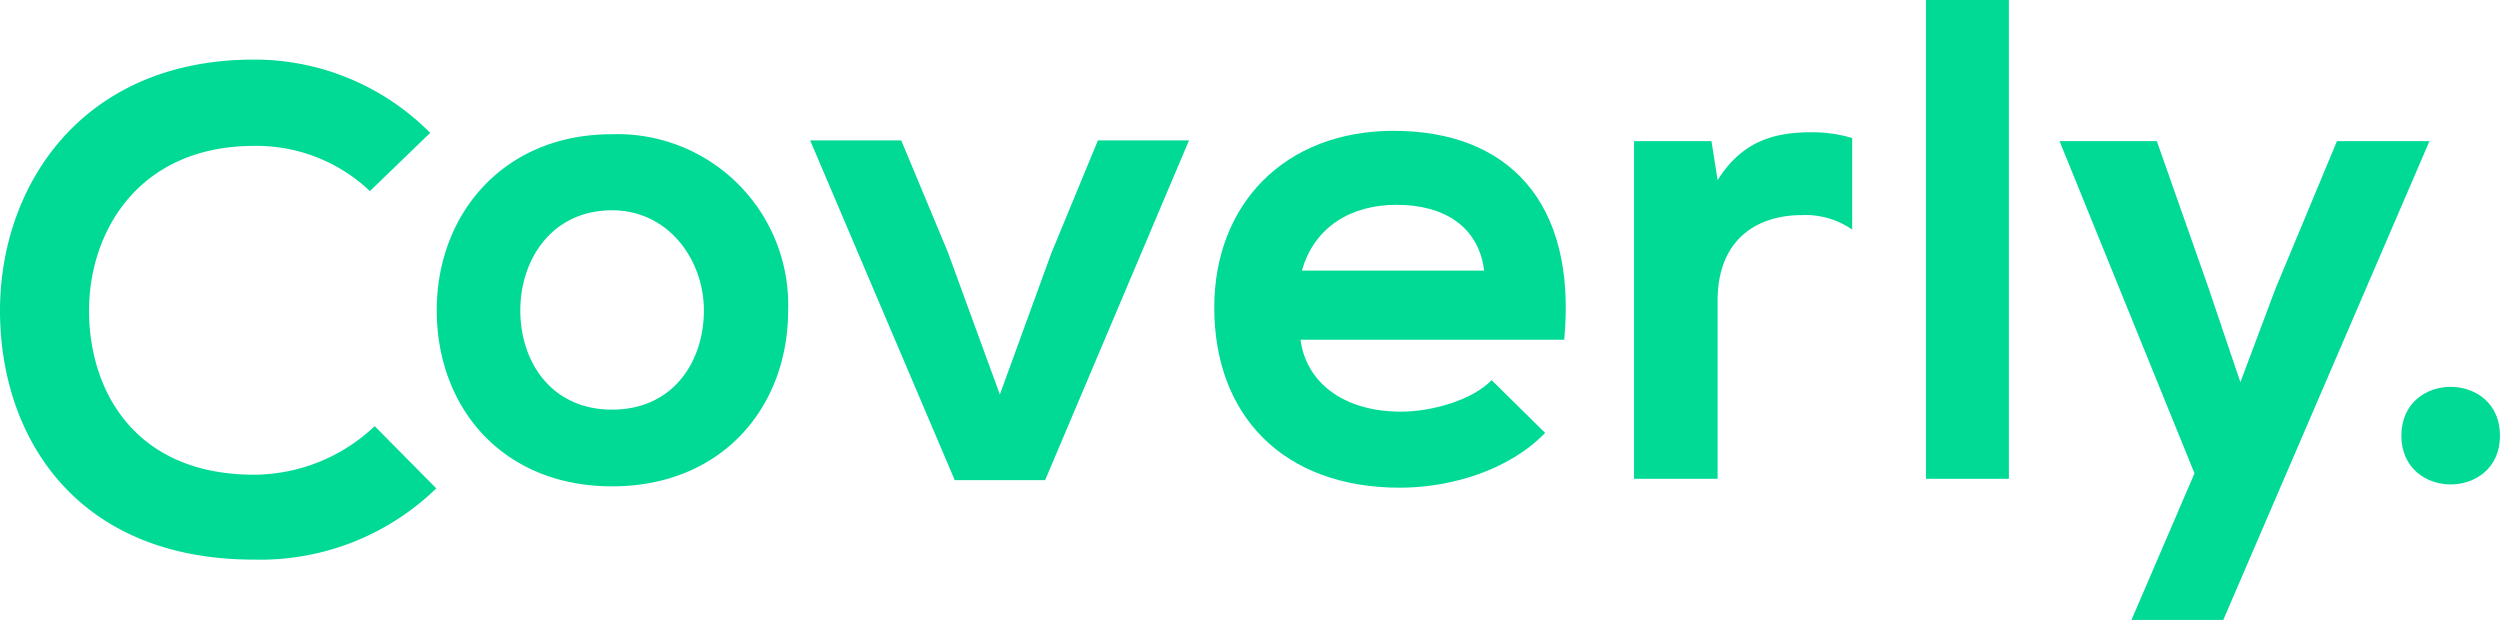 <svg xmlns="http://www.w3.org/2000/svg" width="172.94" height="42.883" viewBox="0 0 172.94 42.883">
  <g id="Grupo_1" data-name="Grupo 1" transform="translate(-134.53 -196.571)">
    <path id="Trazado_1" data-name="Trazado 1" d="M152.11,235.56c-8.2,0-11.372-5.733-11.42-11.23-.047-5.544,3.412-11.515,11.42-11.515a11.4,11.4,0,0,1,8.008,3.127l4.17-4.028a17.111,17.111,0,0,0-12.178-5.071c-11.988,0-17.627,8.814-17.58,17.485.047,8.624,5.26,17.106,17.58,17.106a17.481,17.481,0,0,0,12.6-4.928L160.45,232.2A12.212,12.212,0,0,1,152.11,235.56Z" transform="translate(0 -6.151)" fill="#01da95"/>
    <path id="Trazado_2" data-name="Trazado 2" d="M221.9,219.713c-7.439,0-12.083,5.5-12.083,12.178,0,6.728,4.549,12.178,12.13,12.178s12.178-5.449,12.178-12.178A11.81,11.81,0,0,0,221.9,219.713Zm.047,19.049c-4.217,0-6.349-3.317-6.349-6.871,0-3.507,2.18-6.918,6.349-6.918,3.885,0,6.35,3.412,6.35,6.918C228.3,235.445,226.167,238.762,221.949,238.762Z" transform="translate(-45.075 -13.855)" fill="#01da95"/>
    <path id="Trazado_3" data-name="Trazado 3" d="M290.852,228.594l-3.554,9.761-3.6-9.856-3.222-7.724h-6.3l10,23.5h6.255l9.951-23.5h-6.3Z" transform="translate(-83.602 -14.492)" fill="#01da95"/>
    <path id="Trazado_4" data-name="Trazado 4" d="M356.254,219.123c-7.582,0-12.415,5.117-12.415,12.225,0,7.486,4.786,12.462,12.841,12.462,3.554,0,7.582-1.232,10.046-3.791l-3.7-3.649c-1.327,1.374-4.123,2.18-6.255,2.18-4.075,0-6.587-2.085-6.966-4.975h18.243C368.953,223.956,364.072,219.123,356.254,219.123Zm-6.35,9.667c.853-3.033,3.412-4.549,6.539-4.549,3.317,0,5.686,1.517,6.065,4.549Z" transform="translate(-125.311 -13.502)" fill="#01da95"/>
    <rect id="Rectángulo_2" data-name="Rectángulo 2" width="5.734" height="33.122" transform="translate(267.762 196.571)" fill="#01da95"/>
    <path id="Trazado_5" data-name="Trazado 5" d="M508.739,220.894l-4.265,10.235-2.417,6.444-2.227-6.586-3.554-10.093h-6.729l9.335,22.982-4.359,10.141h6.35l14.263-33.122Z" transform="translate(-212.546 -14.562)" fill="#01da95"/>
    <path id="Trazado_6" data-name="Trazado 6" d="M548.467,266.629c0,4.5,6.823,4.5,6.823,0S548.467,262.128,548.467,266.629Z" transform="translate(-247.82 -39.922)" fill="#01da95"/>
    <path id="Trazado_7" data-name="Trazado 7" d="M421.984,222.676l-.427-2.7H416.2v23.361h5.781v-12.32c0-4.312,2.8-5.923,5.828-5.923a5.689,5.689,0,0,1,3.482,1v-6.332a9.728,9.728,0,0,0-2.724-.4C426.2,219.359,423.785,219.786,421.984,222.676Z" transform="translate(-168.635 -13.643)" fill="#01da95"/>
  </g>
</svg>
